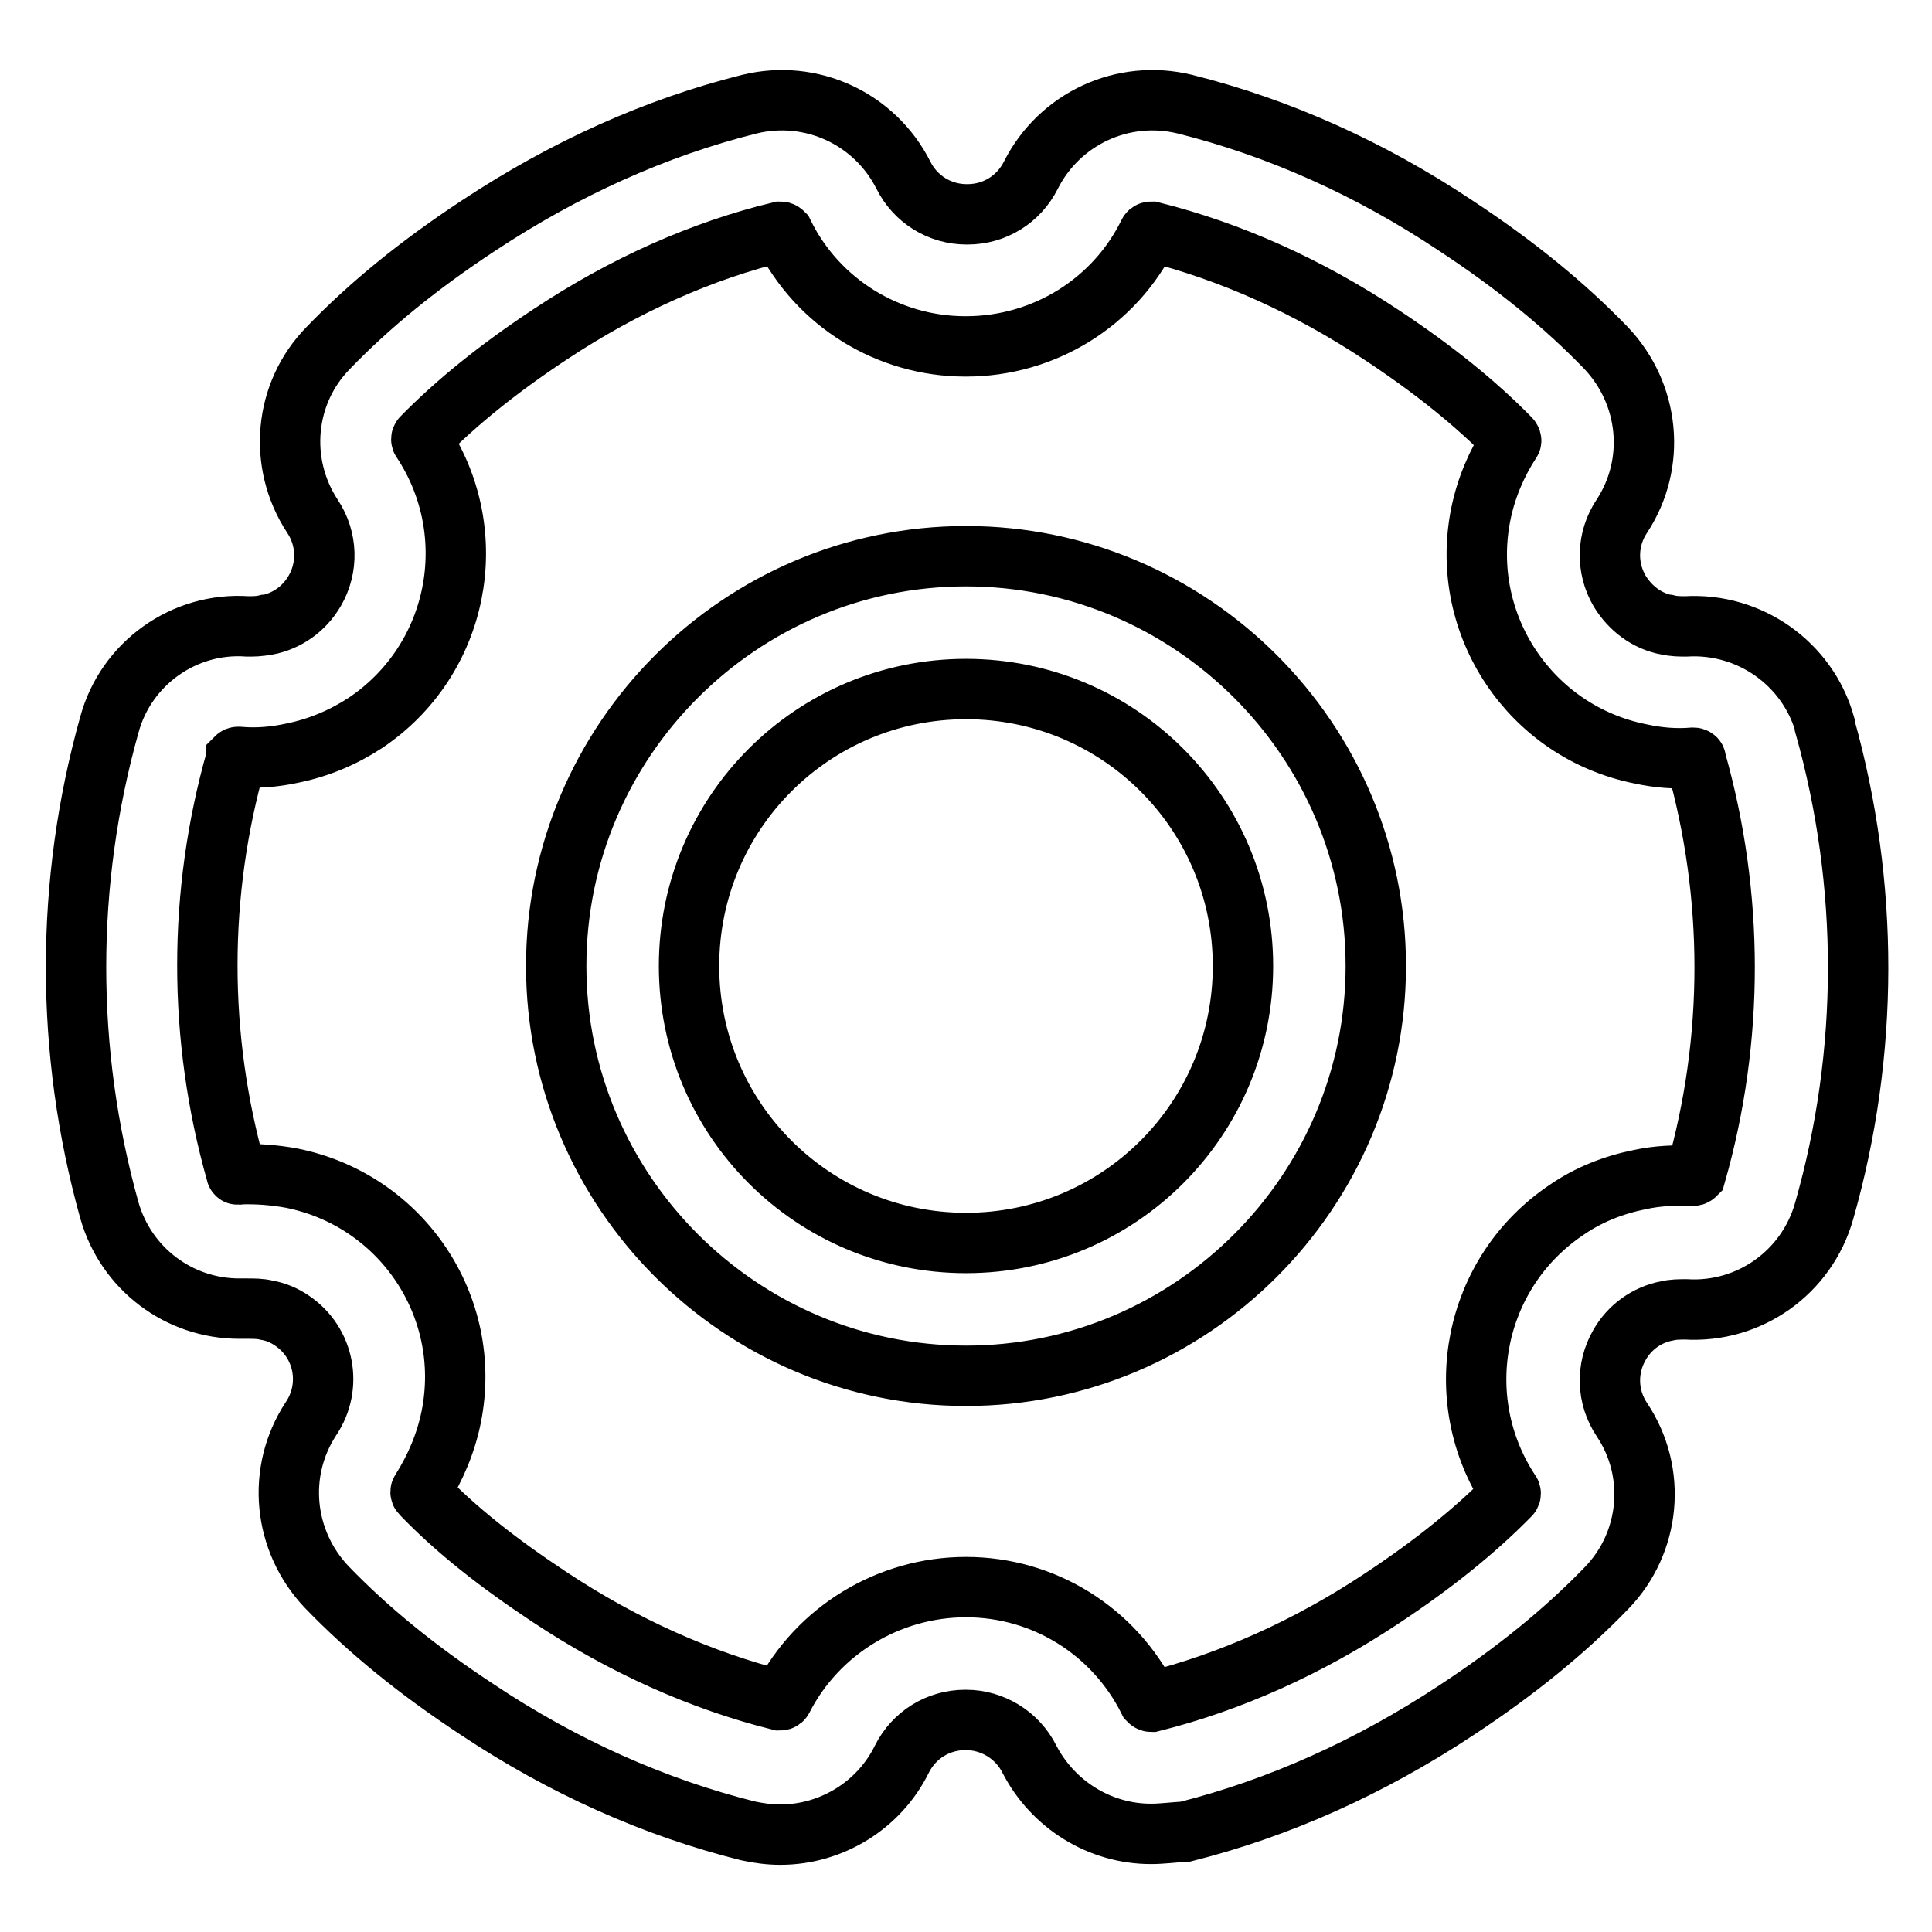 <?xml version="1.0" encoding="utf-8"?>
<!-- Svg Vector Icons : http://www.onlinewebfonts.com/icon -->
<!DOCTYPE svg PUBLIC "-//W3C//DTD SVG 1.1//EN" "http://www.w3.org/Graphics/SVG/1.1/DTD/svg11.dtd">
<svg version="1.1" xmlns="http://www.w3.org/2000/svg" xmlns:xlink="http://www.w3.org/1999/xlink" x="0px" y="0px" viewBox="0 0 256 256" enable-background="new 0 0 256 256" xml:space="preserve">
<g> <path stroke-width="8" fill-opacity="0" stroke="#000000"  d="M128,182.3c-29.9,0-54.3-24.4-54.3-54.3c0-29.9,24.4-54.3,54.3-54.3c29.9,0,54.3,24.4,54.3,54.3 C182.3,157.9,157.9,182.3,128,182.3L128,182.3z M128,91.3c-20.3,0-36.7,16.4-36.7,36.7c0,20.3,16.4,36.7,36.7,36.7 c20.3,0,36.7-16.4,36.7-36.7c0,0,0,0,0,0C164.7,107.7,148.3,91.3,128,91.3z M152.5,243c-6.8,0-13-3.9-16.1-9.9 c-1.6-3.2-4.9-5.2-8.4-5.2h-0.1c-3.6,0-6.8,2-8.4,5.2c-3,6.1-9.3,10-16.1,10c-1.5,0-2.9-0.2-4.3-0.5c-12.4-3.1-24.5-8.5-35.9-16.1 c-7.9-5.2-14.4-10.5-19.9-16.2c-5.8-6.1-6.7-15.3-2.1-22.3l0,0c2.9-4.3,1.8-10.1-2.5-13c-1-0.7-2.2-1.2-3.4-1.4h0 c-0.8-0.2-1.7-0.2-2.5-0.2c-0.4,0-0.7,0-1.1,0c-8,0-15-5.3-17.2-13c-5.9-21.1-5.9-43.4,0-64.4c2.2-8.1,9.9-13.6,18.3-13 c0.8,0,1.6,0,2.4-0.2l0.2,0c2.6-0.5,4.9-2.1,6.3-4.5l0,0c1.8-3.1,1.7-6.9-0.3-9.9l0,0c-4.6-7-3.8-16.3,2.1-22.3 c5.5-5.7,12-11,19.9-16.2c11.5-7.6,23.5-13,35.9-16.1c8.2-2,16.6,1.9,20.4,9.4v0c1.6,3.2,4.8,5.2,8.4,5.2h0.1c3.6,0,6.8-2,8.4-5.2 c3.8-7.5,12.2-11.4,20.4-9.4c12.4,3.1,24.5,8.5,35.9,16.1c7.9,5.2,14.4,10.5,19.9,16.2c5.8,6.1,6.7,15.3,2.1,22.3 c-2,3-2.1,6.8-0.3,9.9l0,0c1.4,2.3,3.6,4,6.3,4.5l0.1,0c0.8,0.2,1.6,0.2,2.4,0.2c8.4-0.5,16.1,4.9,18.4,13c0,0,0,0.1,0,0.2 c5.9,21,5.9,43.3-0.1,64.3c-2.3,8.1-9.9,13.5-18.3,13c-0.8,0-1.7,0-2.5,0.2h0c-2.7,0.5-5,2.2-6.3,4.5l0,0c-1.8,3.1-1.7,6.9,0.3,9.9 l0,0c4.7,7,3.8,16.3-2,22.3c-5.5,5.7-12,11-19.9,16.2c-11.5,7.6-23.6,13-35.9,16.1C155.4,242.8,154,243,152.5,243z M128,210.3 c10.3,0,19.6,5.8,24.2,15c0.1,0.1,0.2,0.2,0.4,0.2c10.4-2.6,20.7-7.2,30.5-13.7c6.8-4.5,12.4-9,17-13.7c0.1-0.1,0.1-0.3,0-0.4 c-8.2-12.4-4.9-29.1,7.5-37.4c2.9-2,6.2-3.3,9.7-4c2.3-0.5,4.6-0.6,7-0.5c0.2,0,0.3-0.1,0.4-0.2c5.1-17.9,5.1-36.9,0-54.9 c0,0,0-0.1,0-0.1c0-0.1-0.2-0.2-0.3-0.2h0c-2.4,0.2-4.7,0-7-0.5c-14.6-2.9-24.1-17.1-21.2-31.7c0.7-3.5,2.1-6.8,4-9.7 c0.1-0.1,0-0.3-0.1-0.4c-4.6-4.7-10.2-9.2-17-13.7c-9.8-6.5-20.1-11.1-30.5-13.7c-0.1,0-0.3,0-0.4,0.2c-4.5,9.2-13.9,15-24.2,15 h-0.1c-10.2,0-19.6-5.8-24.1-15c-0.1-0.1-0.2-0.2-0.4-0.2C93,33.2,82.7,37.8,72.9,44.3c-6.8,4.5-12.4,9-17,13.7 c-0.1,0.1-0.1,0.3,0,0.4c8.2,12.4,4.9,29.1-7.5,37.4c-2.9,1.9-6.2,3.3-9.7,4c-2.3,0.5-4.6,0.7-7,0.5h-0.2c-0.1,0-0.2,0.1-0.2,0.1 l0,0.1c-5.1,17.9-5.1,36.9,0,54.9c0,0.2,0.2,0.3,0.3,0.2h0.1c2.3-0.1,4.7,0.1,6.9,0.5c14.6,2.9,24.1,17,21.2,31.6 c-0.7,3.5-2.1,6.8-4,9.8c-0.1,0.1-0.1,0.3,0,0.4c4.6,4.8,10.2,9.2,17,13.7c9.8,6.5,20.1,11.1,30.5,13.7c0.1,0,0.3,0,0.4-0.2 C108.3,216.1,117.7,210.3,128,210.3L128,210.3z"/></g>
</svg>